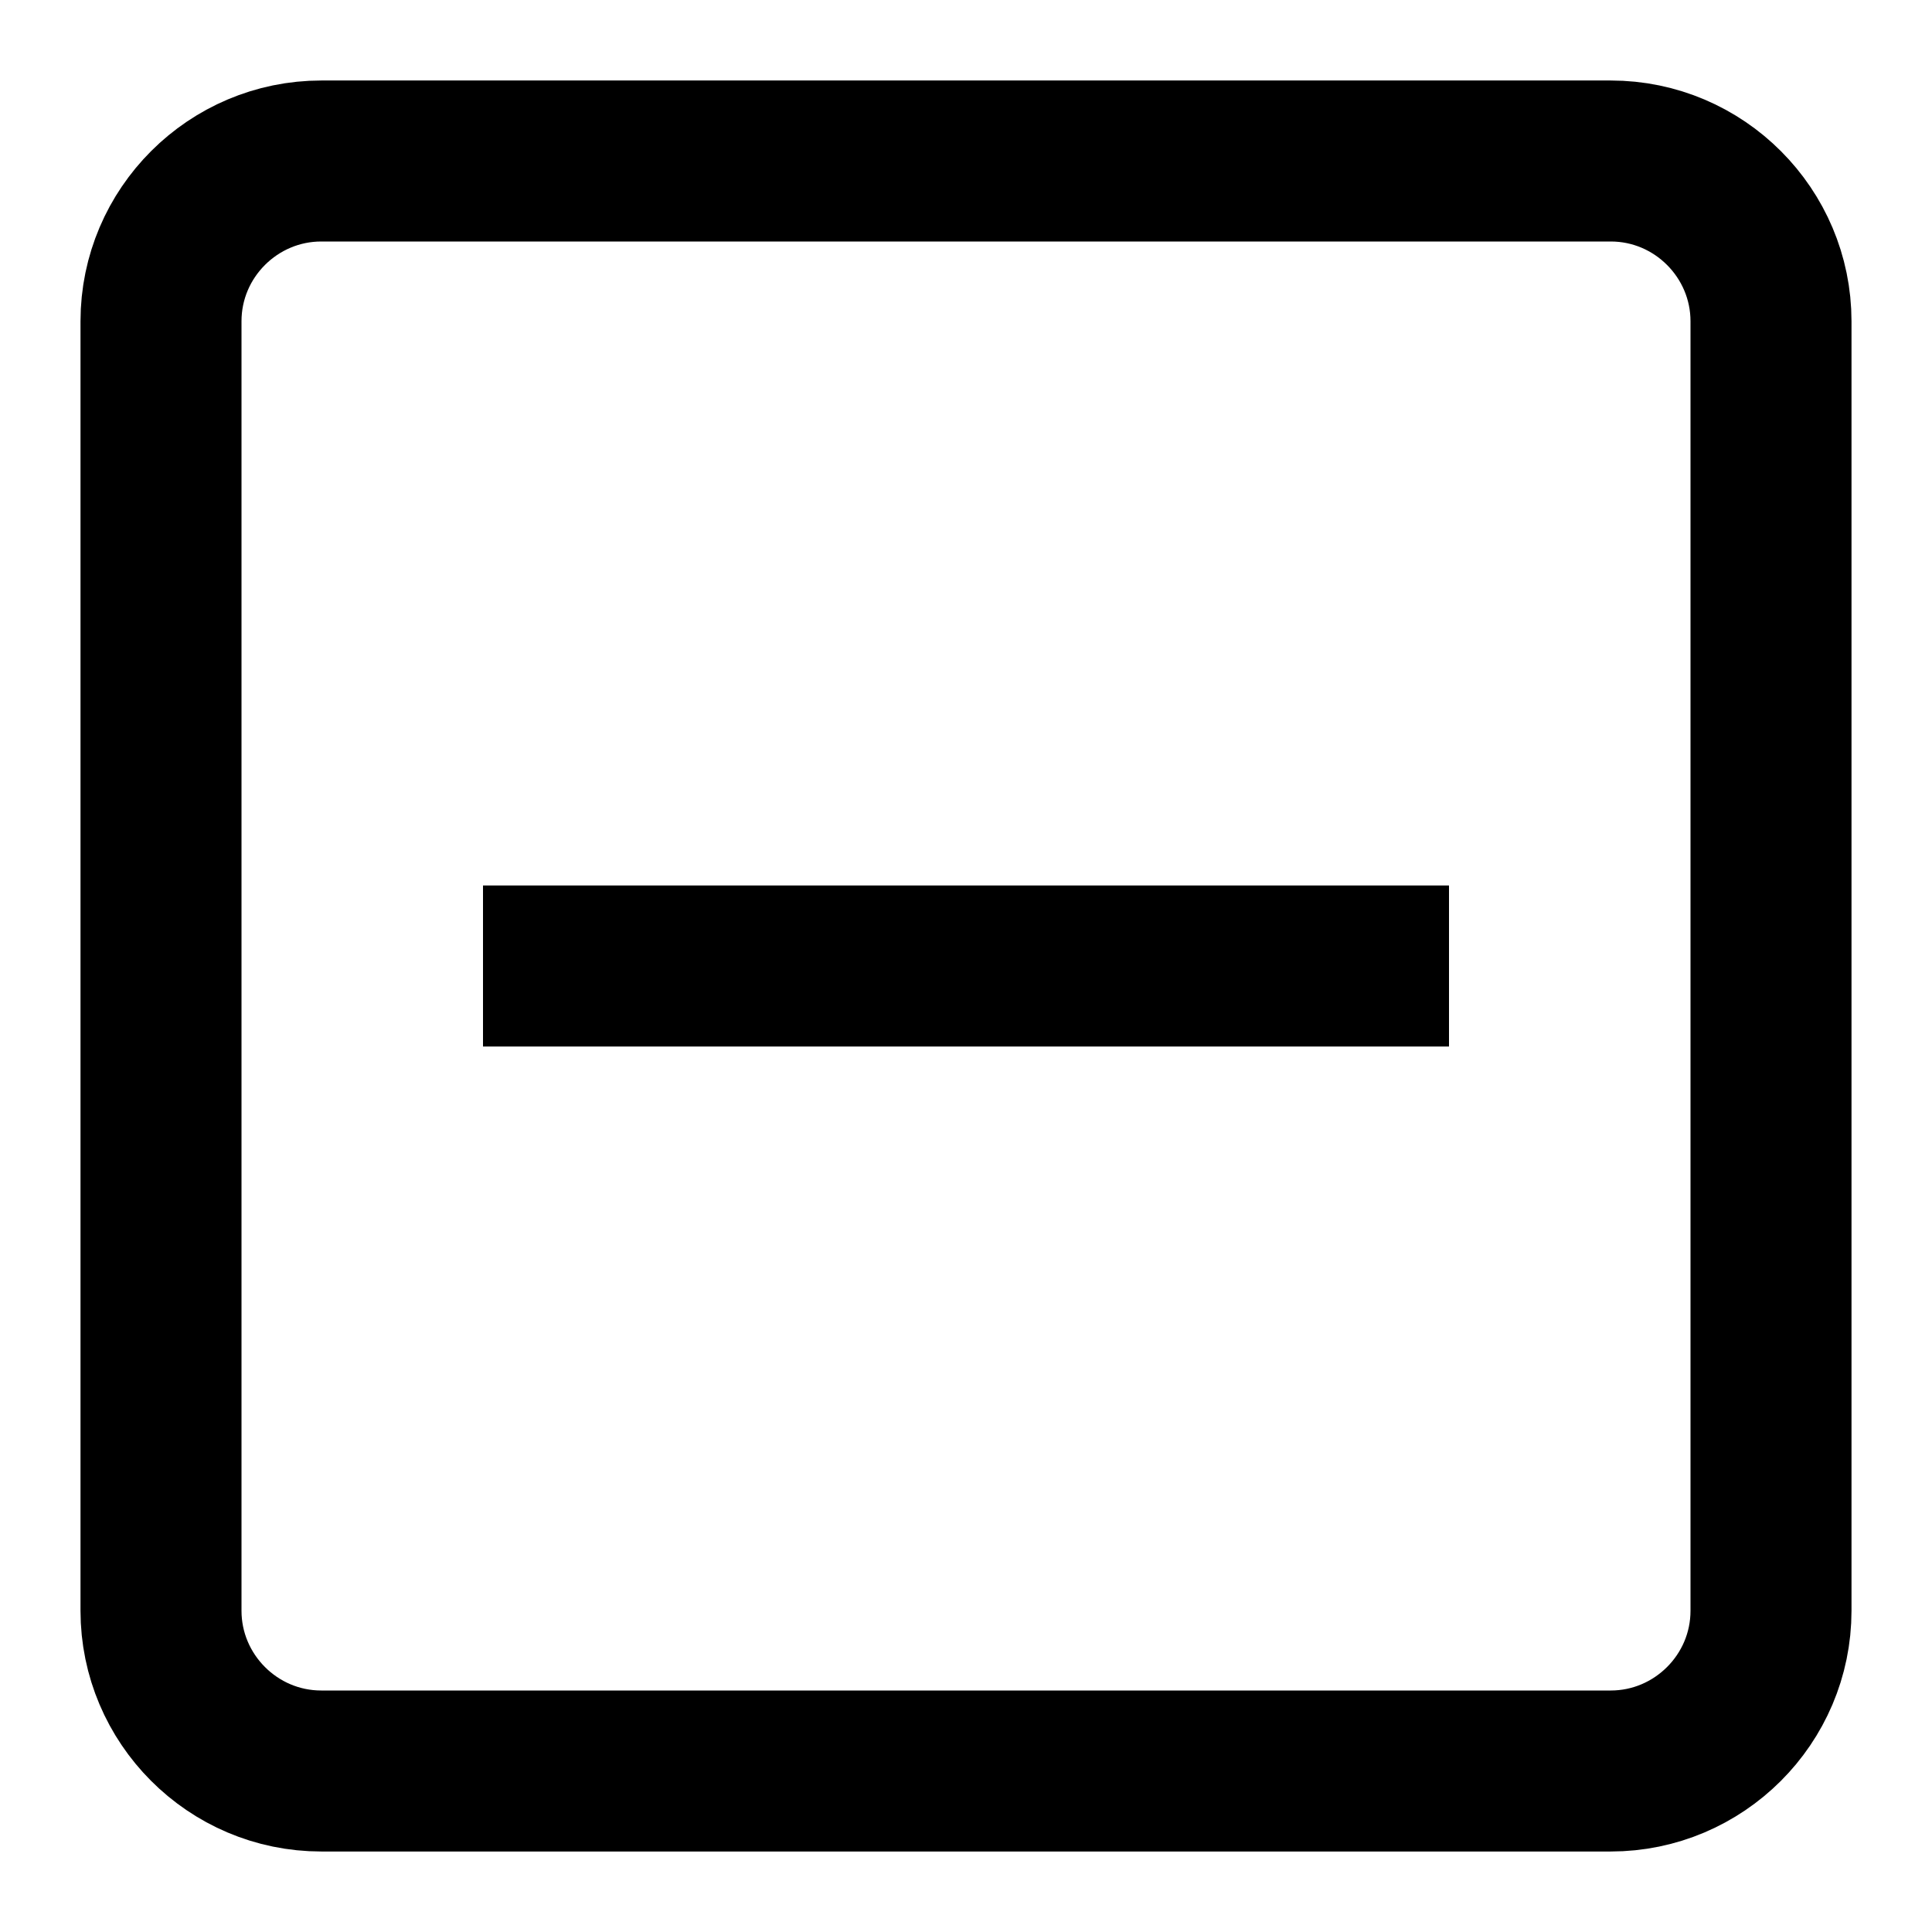 <?xml version="1.0" encoding="utf-8"?>
<svg width="800px" height="800px" viewBox="0 0 24 24" xmlns="http://www.w3.org/2000/svg">
  <path fill="none" stroke="#000000" stroke-width="2" d="M2,3.991 C2,2.891 2.898,2 3.991,2 L20.009,2 C21.109,2 22,2.898 22,3.991 L22,20.009 C22,21.109 21.102,22 20.009,22 L3.991,22 C2.891,22 2,21.102 2,20.009 L2,3.991 Z M18,12 L6,12"/>
</svg>
